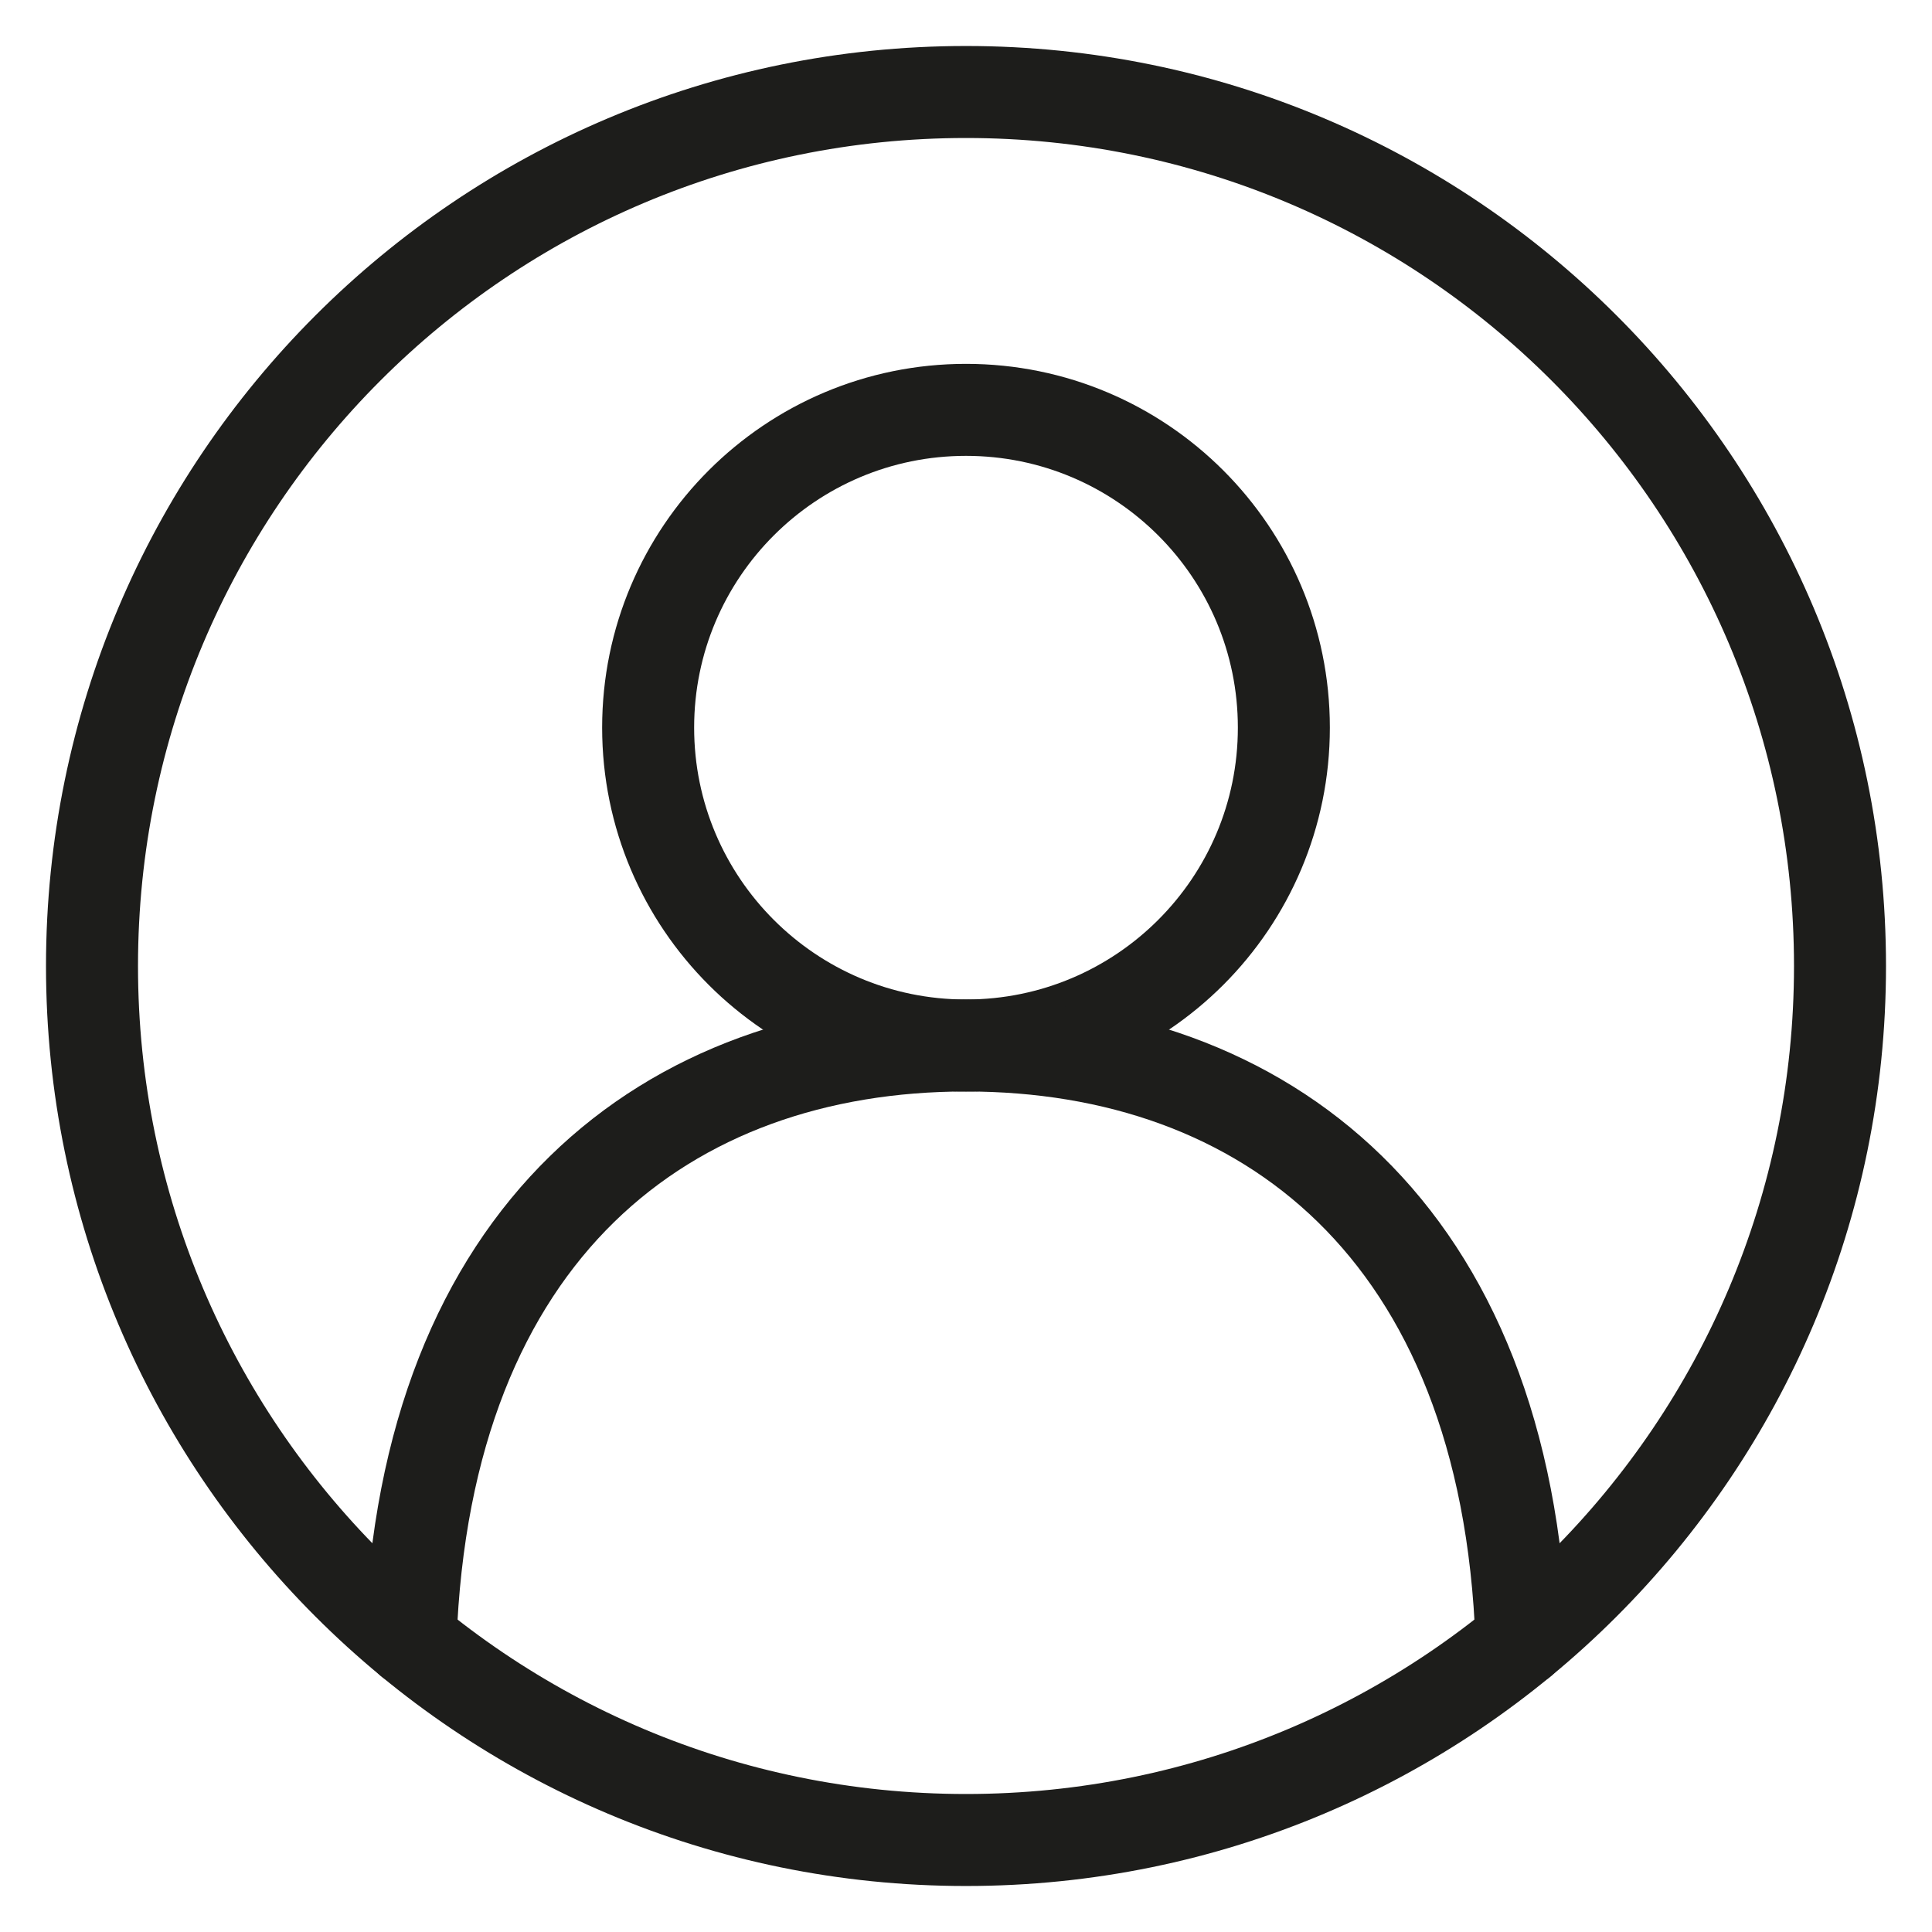 <svg width="21" height="21" viewBox="0 0 21 21" fill="none" xmlns="http://www.w3.org/2000/svg">
<path d="M10.5 20C15.747 20 20 15.747 20 10.5C20 5.253 15.747 1 10.5 1C5.253 1 1 5.253 1 10.5C1 15.747 5.253 20 10.5 20Z" stroke="#1D1D1B" stroke-linecap="round" stroke-linejoin="round"/>
<path d="M10.5 11.364C12.408 11.364 13.955 9.817 13.955 7.909C13.955 6.001 12.408 4.455 10.5 4.455C8.592 4.455 7.045 6.001 7.045 7.909C7.045 9.817 8.592 11.364 10.5 11.364Z" stroke="#1D1D1B" stroke-linecap="round" stroke-linejoin="round"/>
<path d="M16.538 17.835C16.377 13.368 13.738 11.364 10.5 11.364C7.262 11.364 4.623 13.368 4.462 17.835" stroke="#1D1D1B" stroke-linecap="round" stroke-linejoin="round"/>
</svg>
